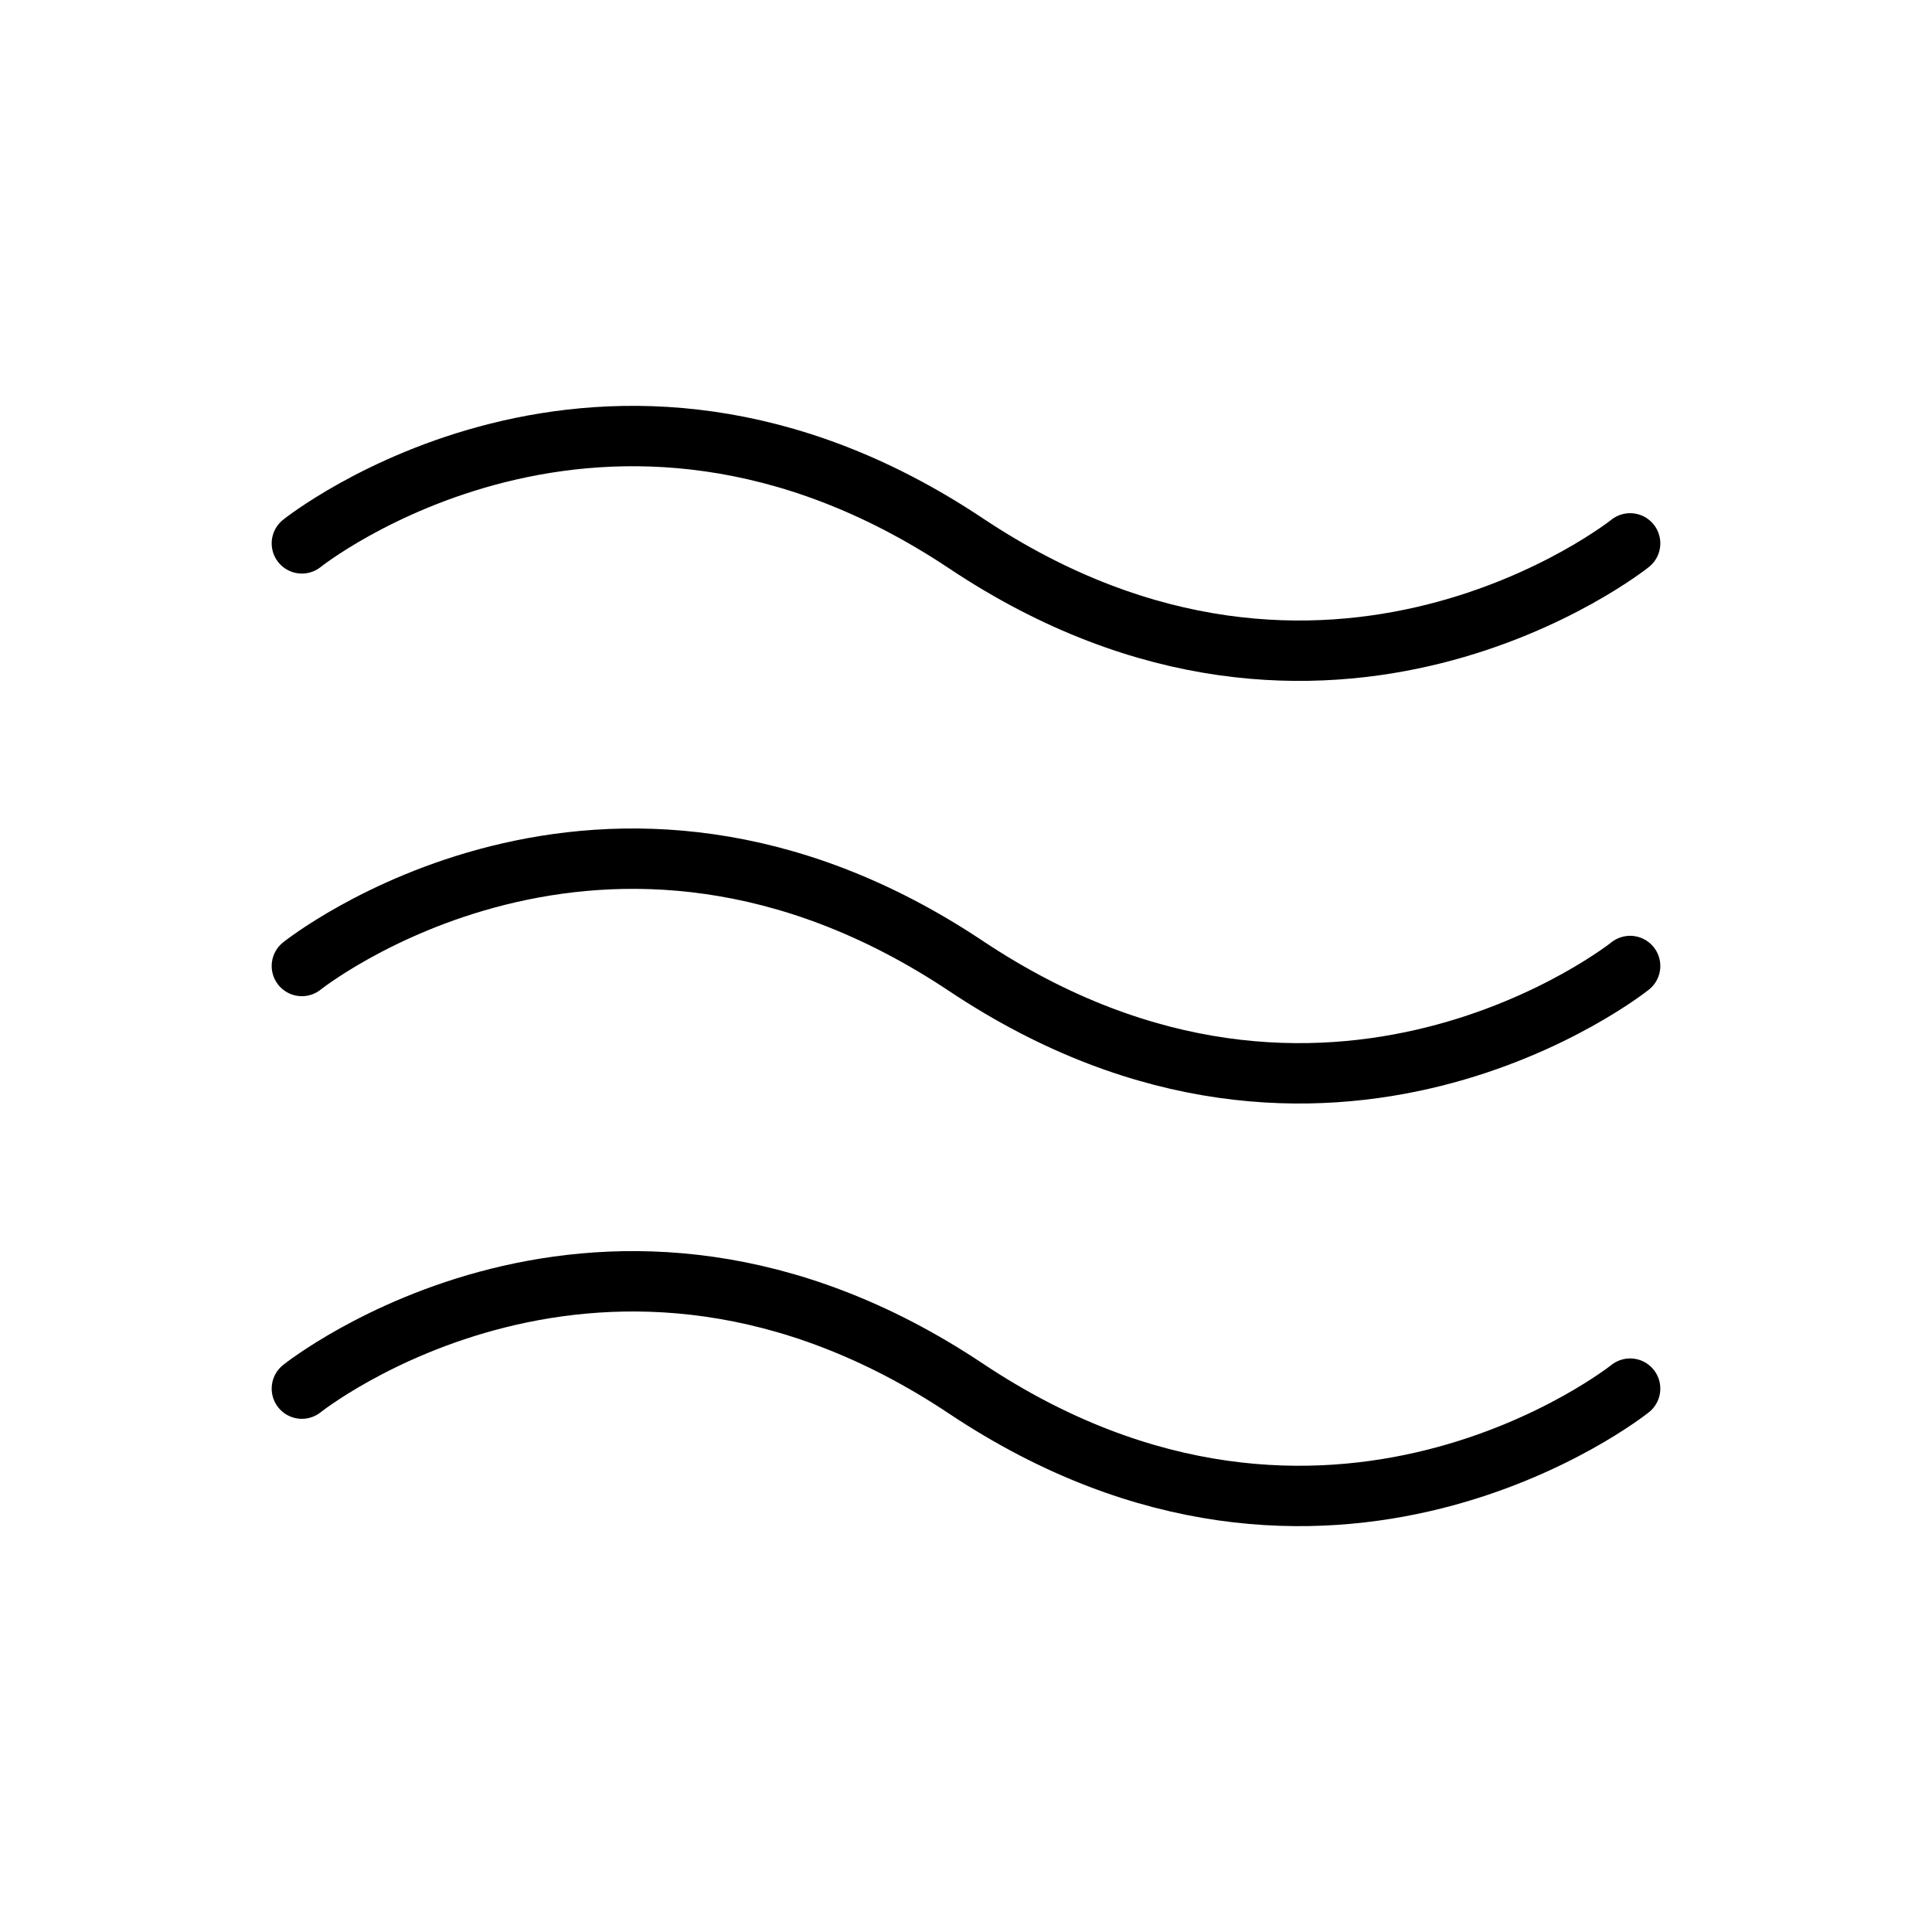 <svg xmlns="http://www.w3.org/2000/svg" viewBox="0 0 256 256"><rect width="256" height="256" fill="none"/><path d="M40,72s40-32,88,0,88,0,88,0" fill="none" stroke="#000" stroke-linecap="round" stroke-linejoin="round" stroke-width="8"/><path d="M40,128s40-32,88,0,88,0,88,0" fill="none" stroke="#000" stroke-linecap="round" stroke-linejoin="round" stroke-width="8"/><path d="M40,184s40-32,88,0,88,0,88,0" fill="none" stroke="#000" stroke-linecap="round" stroke-linejoin="round" stroke-width="8"/></svg>